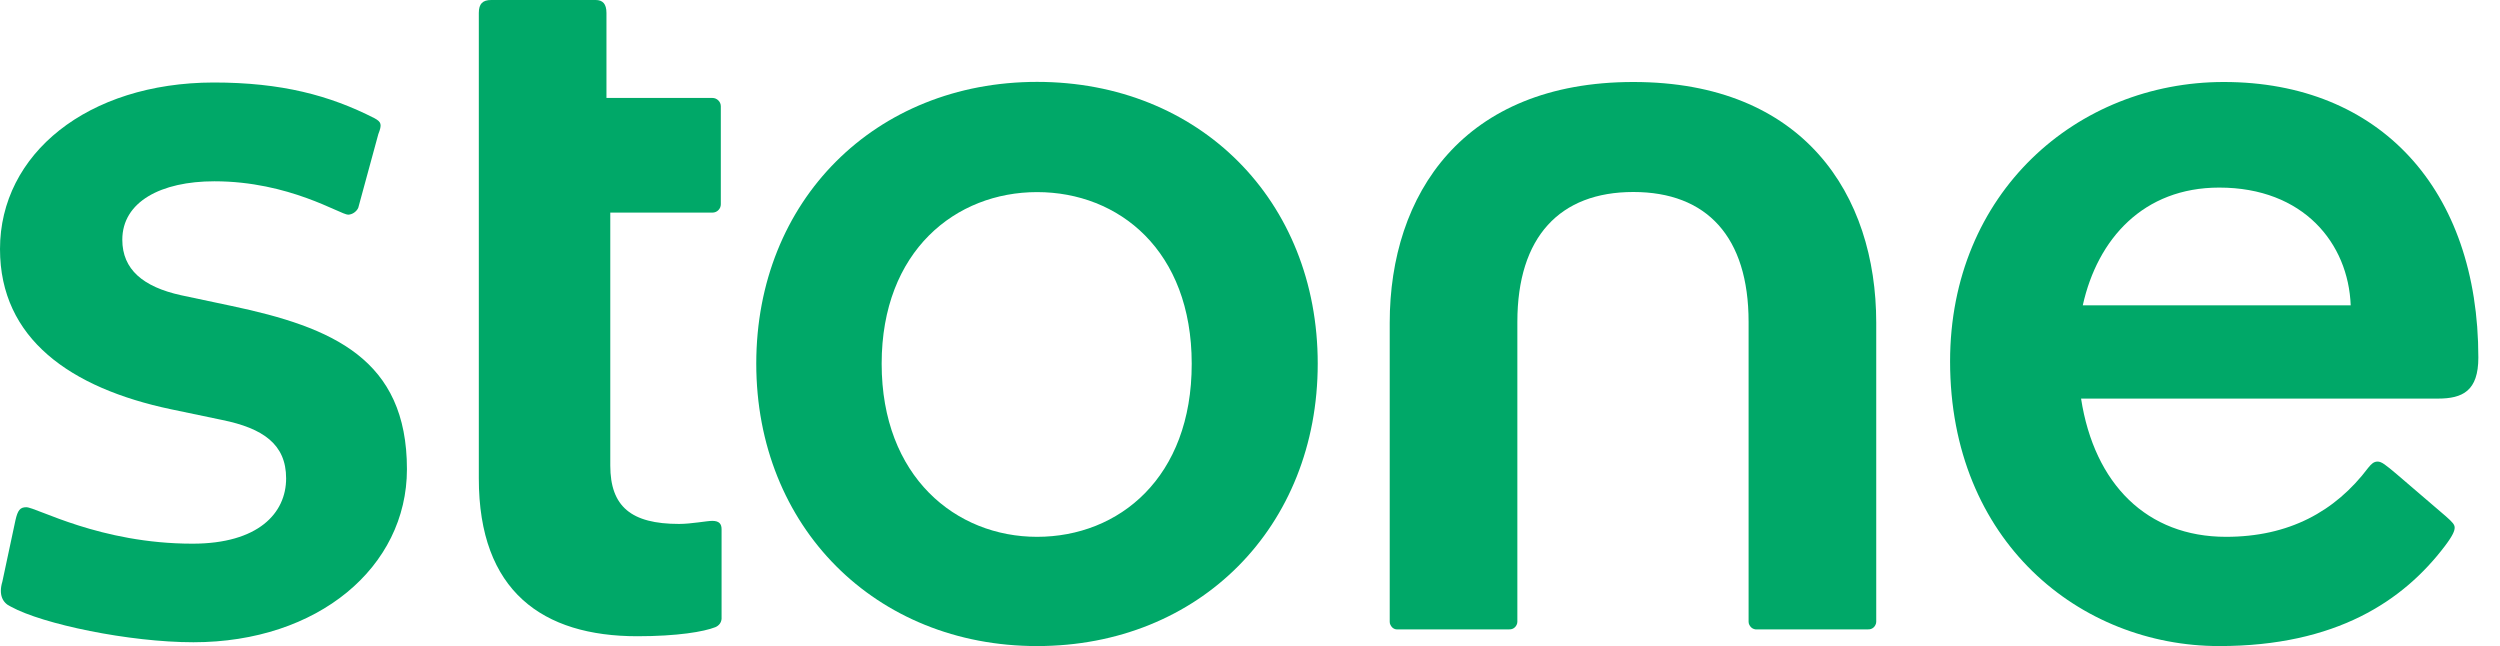 <svg width="89" height="23" viewBox="0 0 89 23" fill="none" xmlns="http://www.w3.org/2000/svg">
<g clip-path="url(#clip0_1815_2812)">
<path d="M49.779 22.406H53.714C53.754 22.41 53.789 22.401 53.828 22.393C53.864 22.38 53.899 22.362 53.925 22.336C53.952 22.31 53.978 22.279 53.992 22.244C54.009 22.209 54.018 22.174 54.018 22.135V11.459C54.018 8.43 55.531 6.835 58.147 6.835C60.763 6.835 62.25 8.43 62.25 11.459V22.135C62.25 22.174 62.259 22.209 62.276 22.244C62.294 22.279 62.316 22.31 62.343 22.336C62.369 22.362 62.404 22.38 62.44 22.393C62.475 22.406 62.515 22.41 62.554 22.406H66.489C66.529 22.41 66.564 22.401 66.604 22.393C66.639 22.38 66.675 22.362 66.701 22.336C66.728 22.31 66.754 22.279 66.767 22.244C66.785 22.209 66.794 22.174 66.794 22.135V11.489C66.794 6.922 64.204 2.919 58.147 2.919C52.09 2.919 49.474 6.918 49.474 11.489V22.139C49.474 22.179 49.483 22.214 49.501 22.248C49.519 22.284 49.541 22.314 49.567 22.34C49.593 22.366 49.629 22.384 49.664 22.397C49.704 22.406 49.739 22.41 49.779 22.406Z" fill="#00A868"/>
<path d="M22.688 22.65C24.122 22.65 25.057 22.489 25.467 22.327C25.529 22.301 25.582 22.261 25.622 22.209C25.661 22.157 25.683 22.095 25.688 22.03V18.84C25.688 18.652 25.604 18.543 25.357 18.543C25.163 18.543 24.611 18.652 24.175 18.652C22.468 18.652 21.726 18.031 21.726 16.572V7.569H25.361C25.441 7.569 25.52 7.538 25.573 7.482C25.631 7.425 25.661 7.351 25.661 7.272V3.785C25.661 3.706 25.631 3.632 25.573 3.575C25.516 3.518 25.441 3.487 25.361 3.487H21.59V0.459C21.59 0.135 21.453 0 21.206 0H17.487C17.183 0 17.046 0.135 17.046 0.459V17.026C17.041 21.055 19.327 22.65 22.688 22.65Z" fill="#00A868"/>
<path d="M6.886 22.864C11.32 22.864 14.487 20.19 14.487 16.702C14.487 12.782 11.845 11.651 8.236 10.89L6.445 10.51C5.095 10.213 4.354 9.592 4.354 8.535C4.354 7.184 5.73 6.454 7.632 6.454C10.301 6.454 12.118 7.643 12.396 7.643C12.471 7.639 12.546 7.613 12.608 7.569C12.67 7.525 12.723 7.468 12.754 7.398L13.468 4.776C13.605 4.427 13.578 4.344 13.331 4.208C11.734 3.395 10.027 2.937 7.605 2.937C3.11 2.945 0 5.484 0 8.867C0 12.057 2.506 13.814 6.088 14.57L7.905 14.95C9.365 15.247 10.186 15.815 10.186 17.03C10.186 18.271 9.193 19.355 6.855 19.355C3.551 19.355 1.293 18.057 0.935 18.057C0.715 18.057 0.631 18.166 0.551 18.516L0.084 20.706C-0.053 21.164 0.084 21.462 0.388 21.597C1.513 22.218 4.597 22.864 6.886 22.864Z" fill="#00A868"/>
<path d="M36.919 19.111C34.03 19.111 31.387 16.974 31.387 12.949C31.387 8.924 34.03 6.839 36.919 6.839C39.835 6.839 42.425 8.92 42.425 12.949C42.429 17 39.84 19.111 36.919 19.111ZM36.919 23C42.703 23 46.911 18.757 46.911 12.944C46.911 7.132 42.698 2.915 36.919 2.915C31.163 2.915 26.923 7.132 26.923 12.944C26.923 18.757 31.167 23 36.919 23Z" fill="#00A868"/>
<path d="M88.229 12.73C88.229 6.756 84.731 2.919 79.168 2.919C73.936 2.919 69.423 6.866 69.423 12.866C69.423 19.273 74.046 23 79.004 23C83.165 23 85.56 21.392 87.042 19.434C87.329 19.054 87.386 18.892 87.386 18.783C87.386 18.678 87.316 18.595 87.069 18.377L85.335 16.891C84.92 16.541 84.784 16.432 84.642 16.432C84.506 16.432 84.422 16.515 84.311 16.65C83.129 18.219 81.475 19.111 79.247 19.111C76.433 19.111 74.558 17.236 74.086 14.19H86.791C87.673 14.19 88.229 13.915 88.229 12.73ZM79.004 6.678C82.009 6.678 83.601 8.666 83.685 10.869H74.147C74.672 8.504 76.305 6.678 79.004 6.678Z" fill="#00A868"/>
</g>
<defs>
<clipPath id="clip0_1815_2812">
<rect width="89" height="23" fill="white"/>
</clipPath>
</defs>
</svg>
